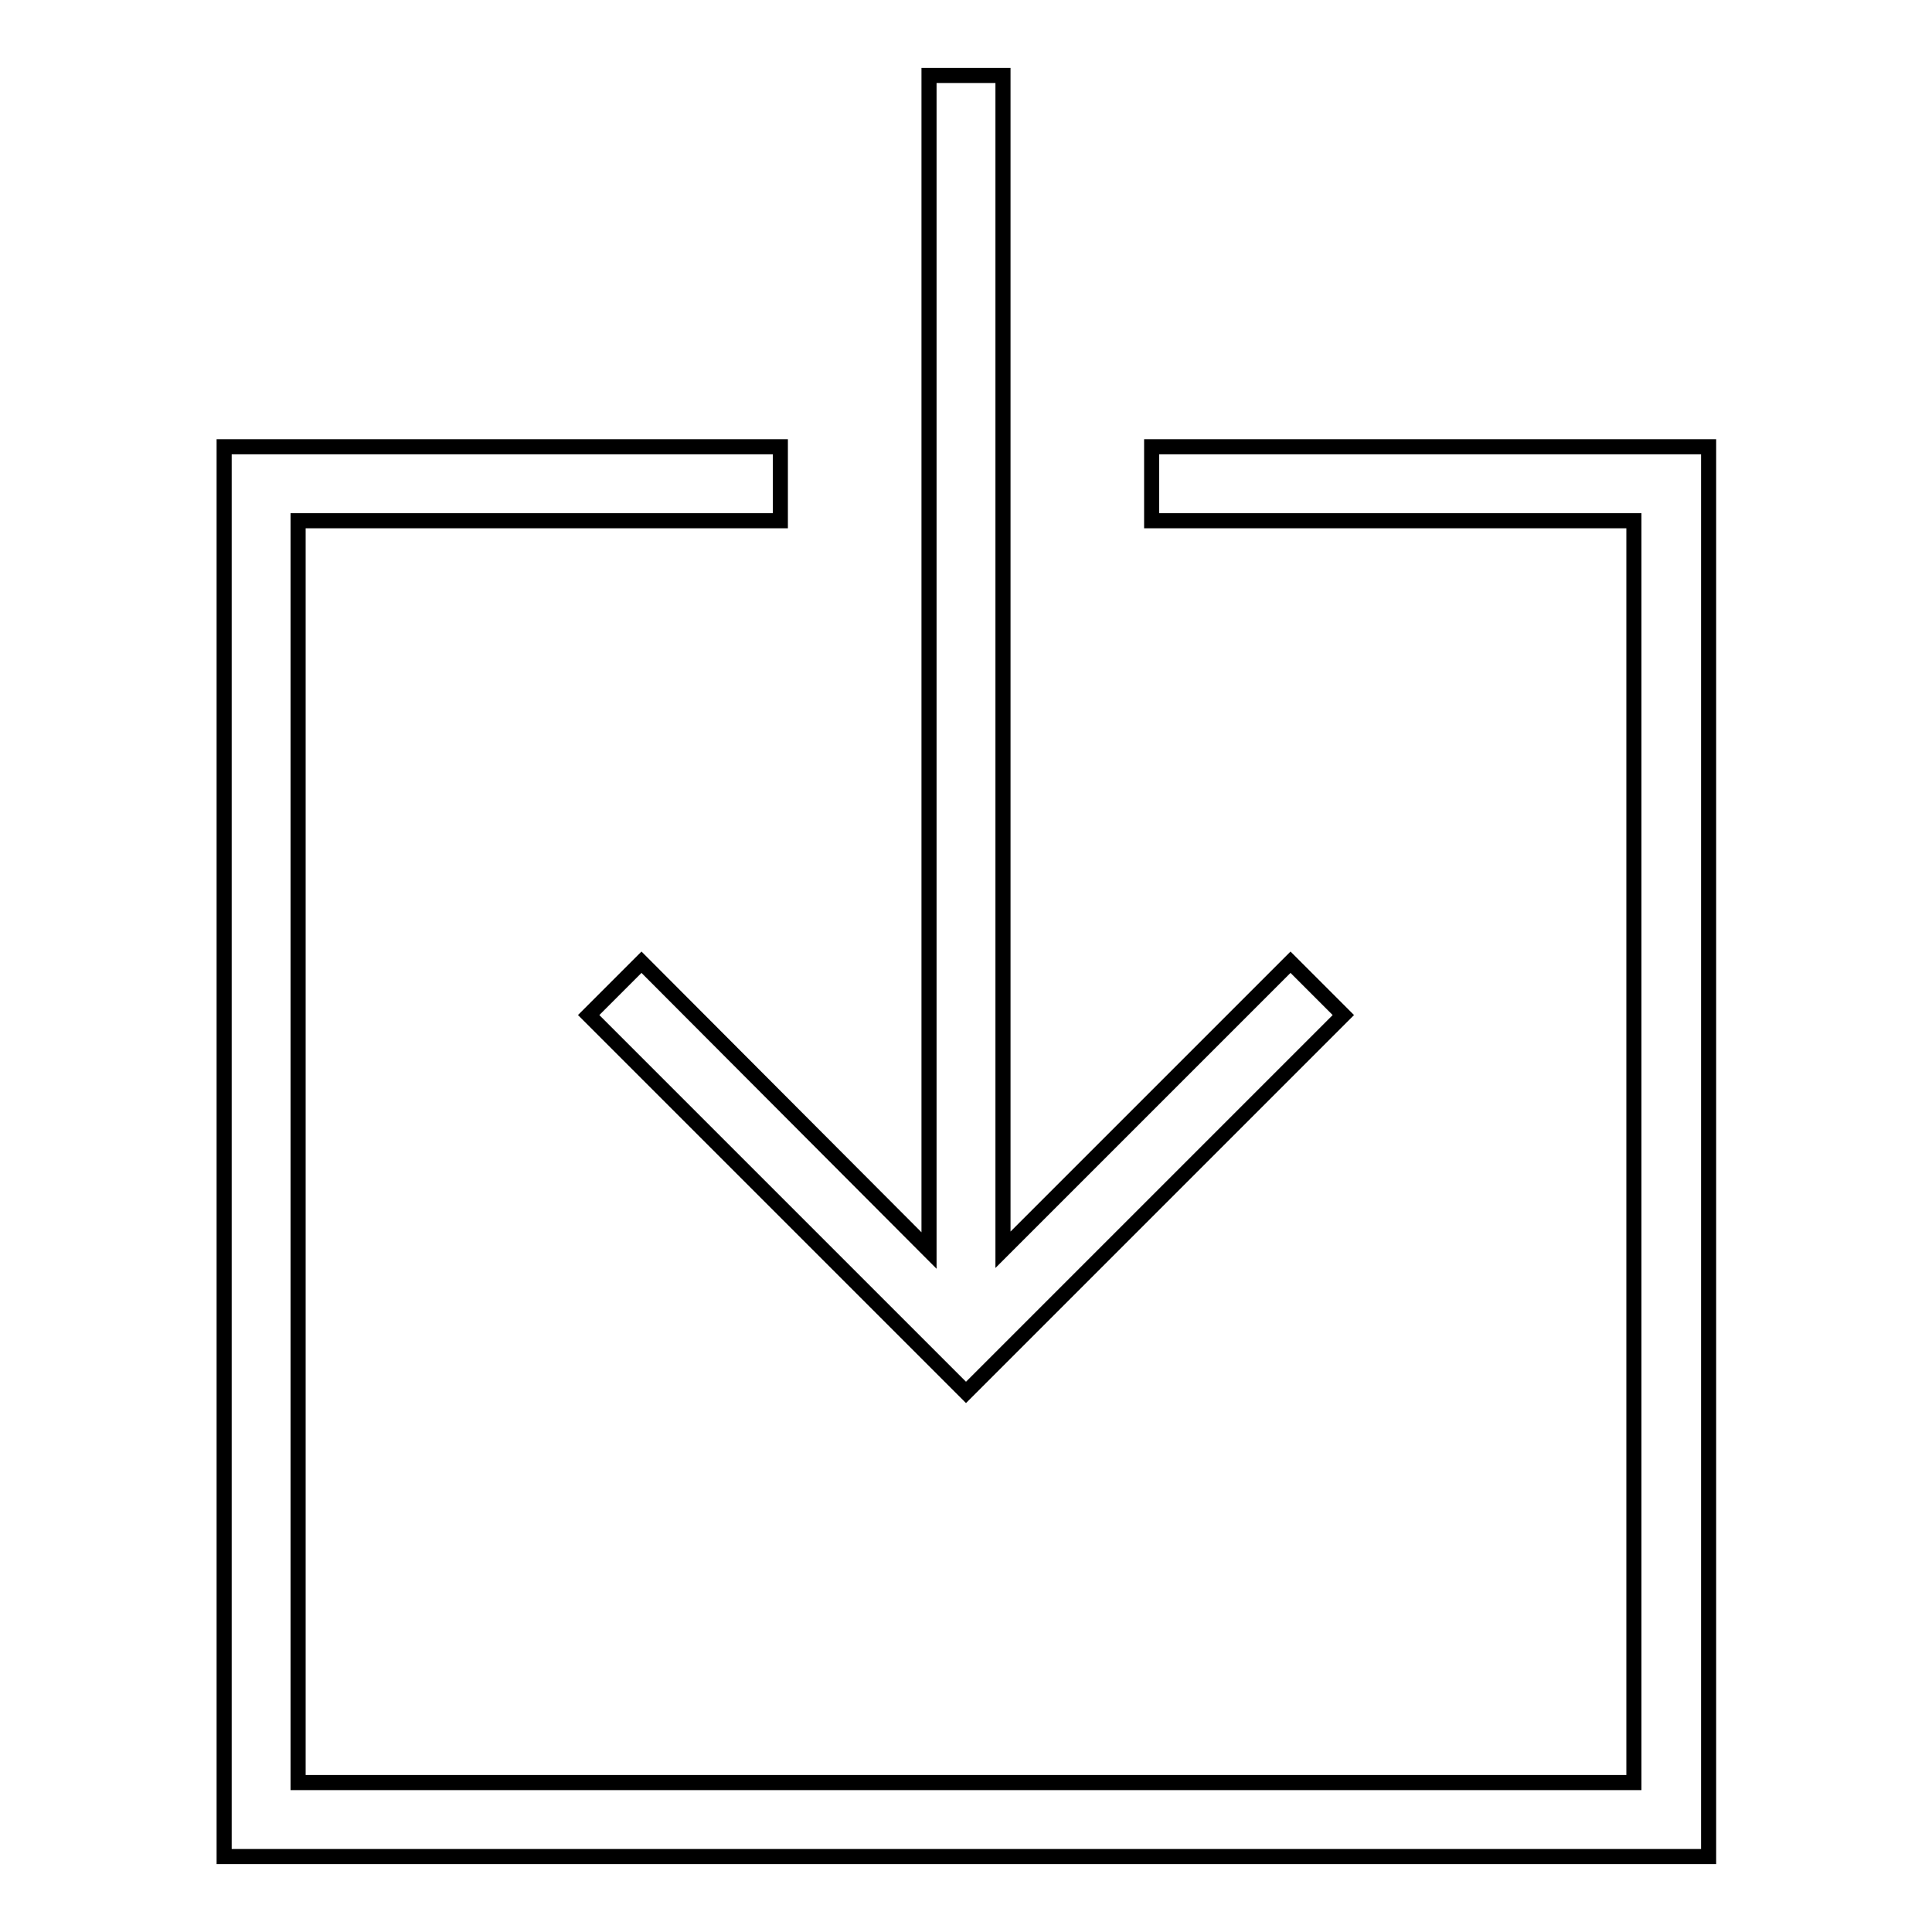 <?xml version="1.0" encoding="utf-8"?>
<!-- Svg Vector Icons : http://www.onlinewebfonts.com/icon -->
<!DOCTYPE svg PUBLIC "-//W3C//DTD SVG 1.1//EN" "http://www.w3.org/Graphics/SVG/1.1/DTD/svg11.dtd">
<svg version="1.1" xmlns="http://www.w3.org/2000/svg" xmlns:xlink="http://www.w3.org/1999/xlink" x="0px" y="0px" viewBox="0 0 256 256" enable-background="new 0 0 256 256" xml:space="preserve">
<g> <path stroke-width="2" fill-opacity="0" stroke="#000000"  d="M85,127.5l-7,7l50,50l50-50l-7-7l-38.1,38.1V10h-9.8v155.7L85,127.5z M152.6,59.2V69h63.9v167.2h-177V69 h63.9v-9.8H29.7V246h196.7V59.2H152.6z"/></g>
</svg>